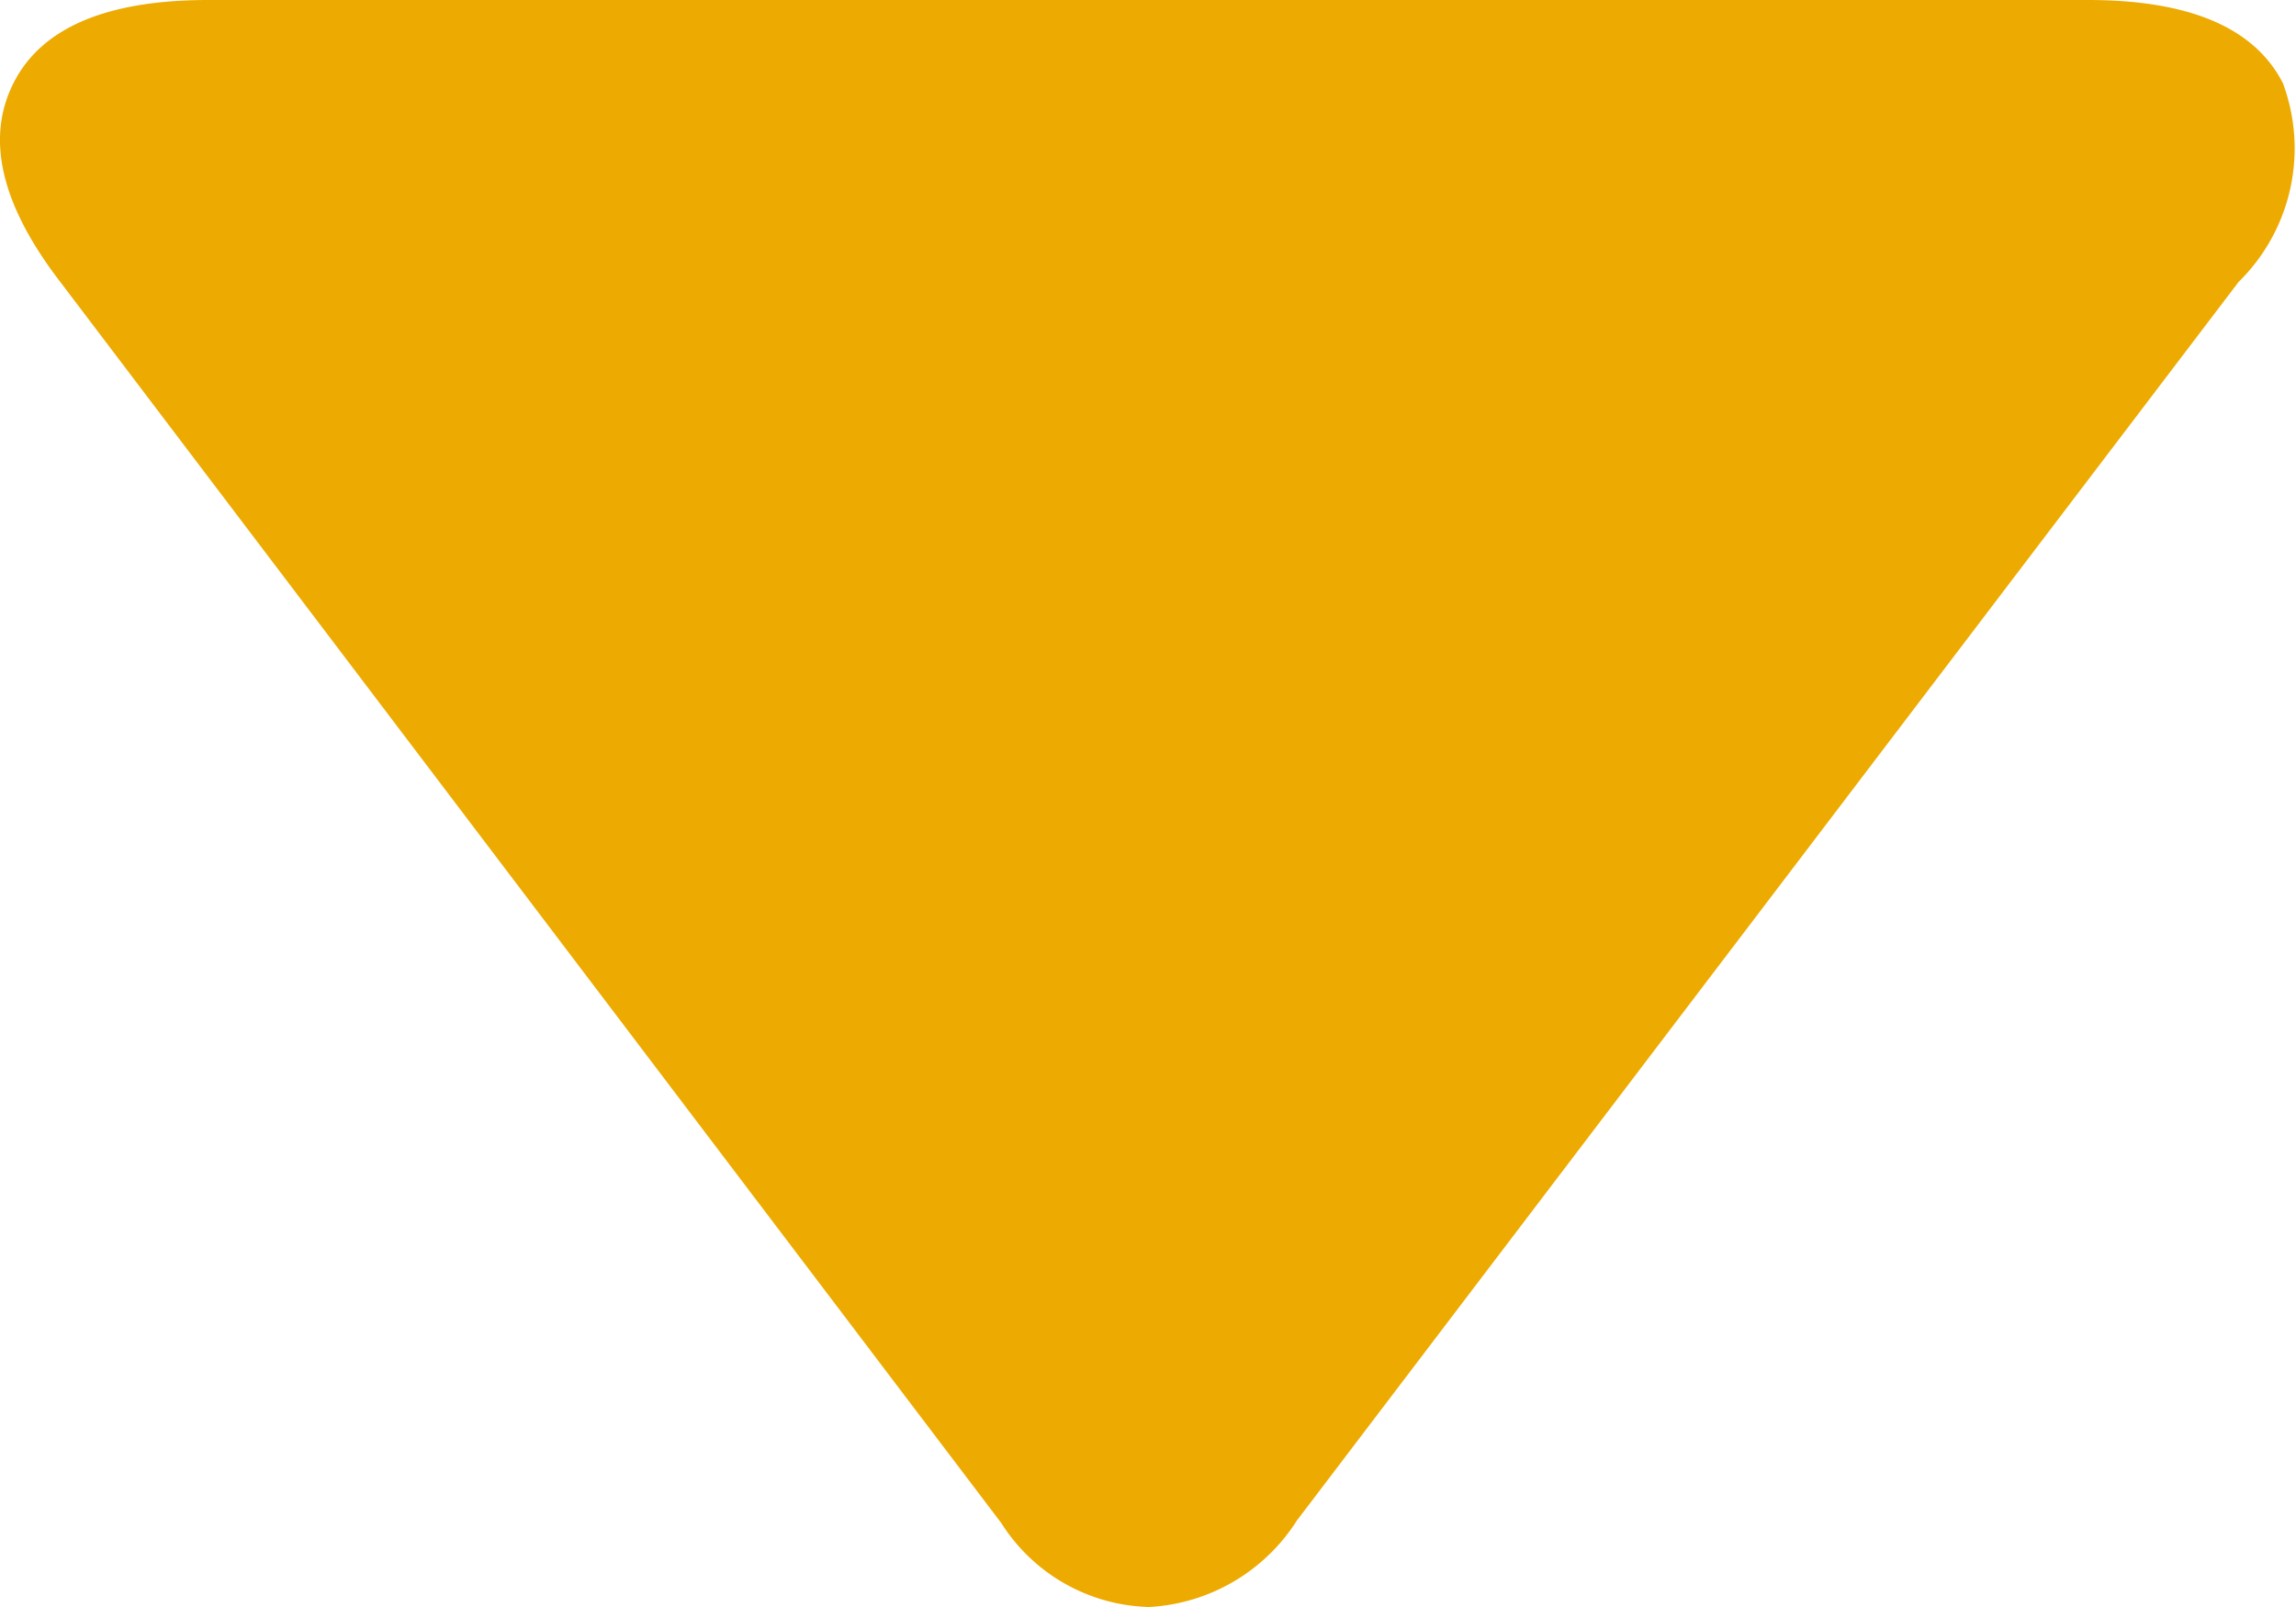 <svg xmlns="http://www.w3.org/2000/svg" width="20" height="14"><path fill="#edaa00" d="M8.723 13.27.525 2.456Q-.248 1.45.117.725T1.817 0h16.369q1.33 0 1.7.725a1.63 1.63 0 0 1-.386 1.731l-8.202 10.789A1.63 1.63 0 0 1 10.01 14a1.57 1.57 0 0 1-1.287-.73"/></svg>